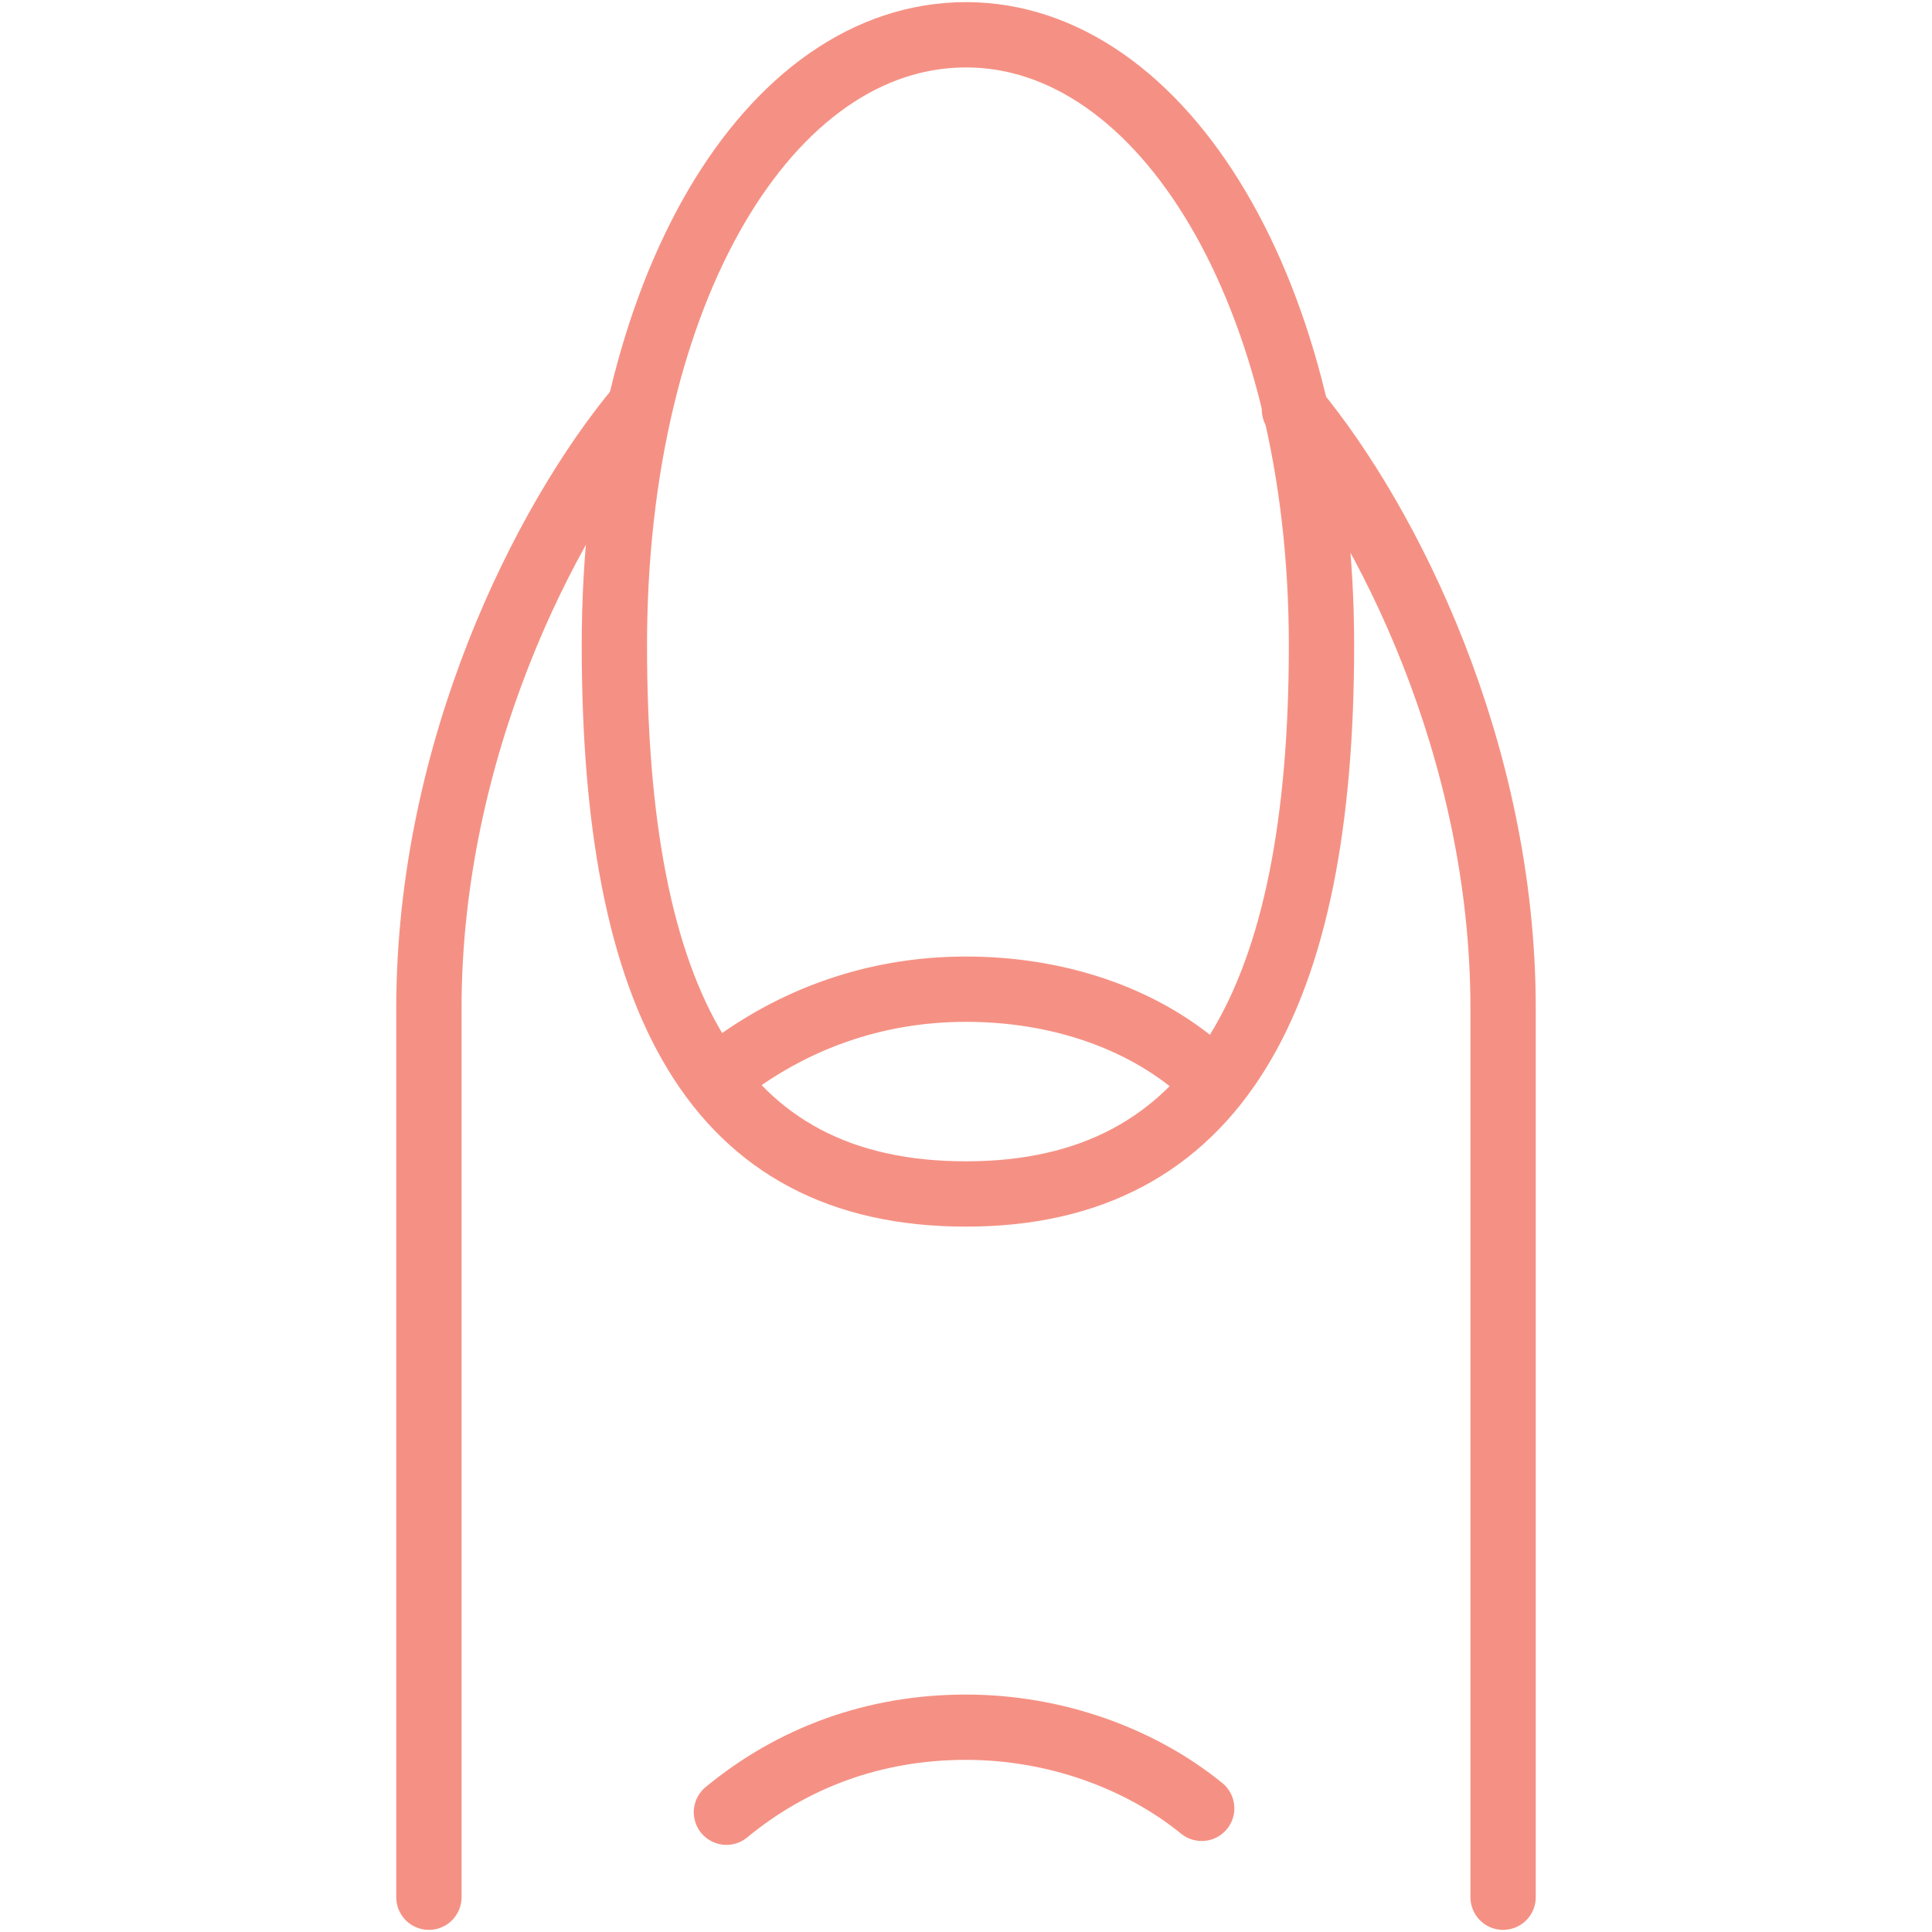 <?xml version="1.0" encoding="UTF-8"?> <svg xmlns="http://www.w3.org/2000/svg" xmlns:xlink="http://www.w3.org/1999/xlink" version="1.1" id="Icons" x="0px" y="0px" viewBox="0 0 50 50" style="enable-background:new 0 0 50 50;" xml:space="preserve"> <style type="text/css"> .st0{fill:none;stroke:#F59184;stroke-width:1.69;stroke-linecap:round;stroke-linejoin:round;} </style> <path class="st0" d="M16.5,10.6c-2.4,2.9-5.4,8.8-5.4,15.5v23"></path> <path class="st0" d="M25,30.9c6.5,0,9.2-5.1,9.2-14.2S30.1,0.9,25,0.9s-9.1,6.6-9.1,15.8S18.5,30.9,25,30.9z"></path> <path class="st0" d="M33.5,10.6c2.4,2.9,5.4,8.8,5.4,15.5c0,6.7,0,23,0,23"></path> <path class="st0" d="M31.1,27.7c-1.6-1.4-3.8-2.1-6.1-2.1c-2.4,0-4.5,0.8-6.2,2.1"></path> <path class="st0" d="M31.1,46.8c-1.6-1.3-3.8-2.1-6.1-2.1c-2.4,0-4.5,0.8-6.2,2.2"></path> </svg> 
